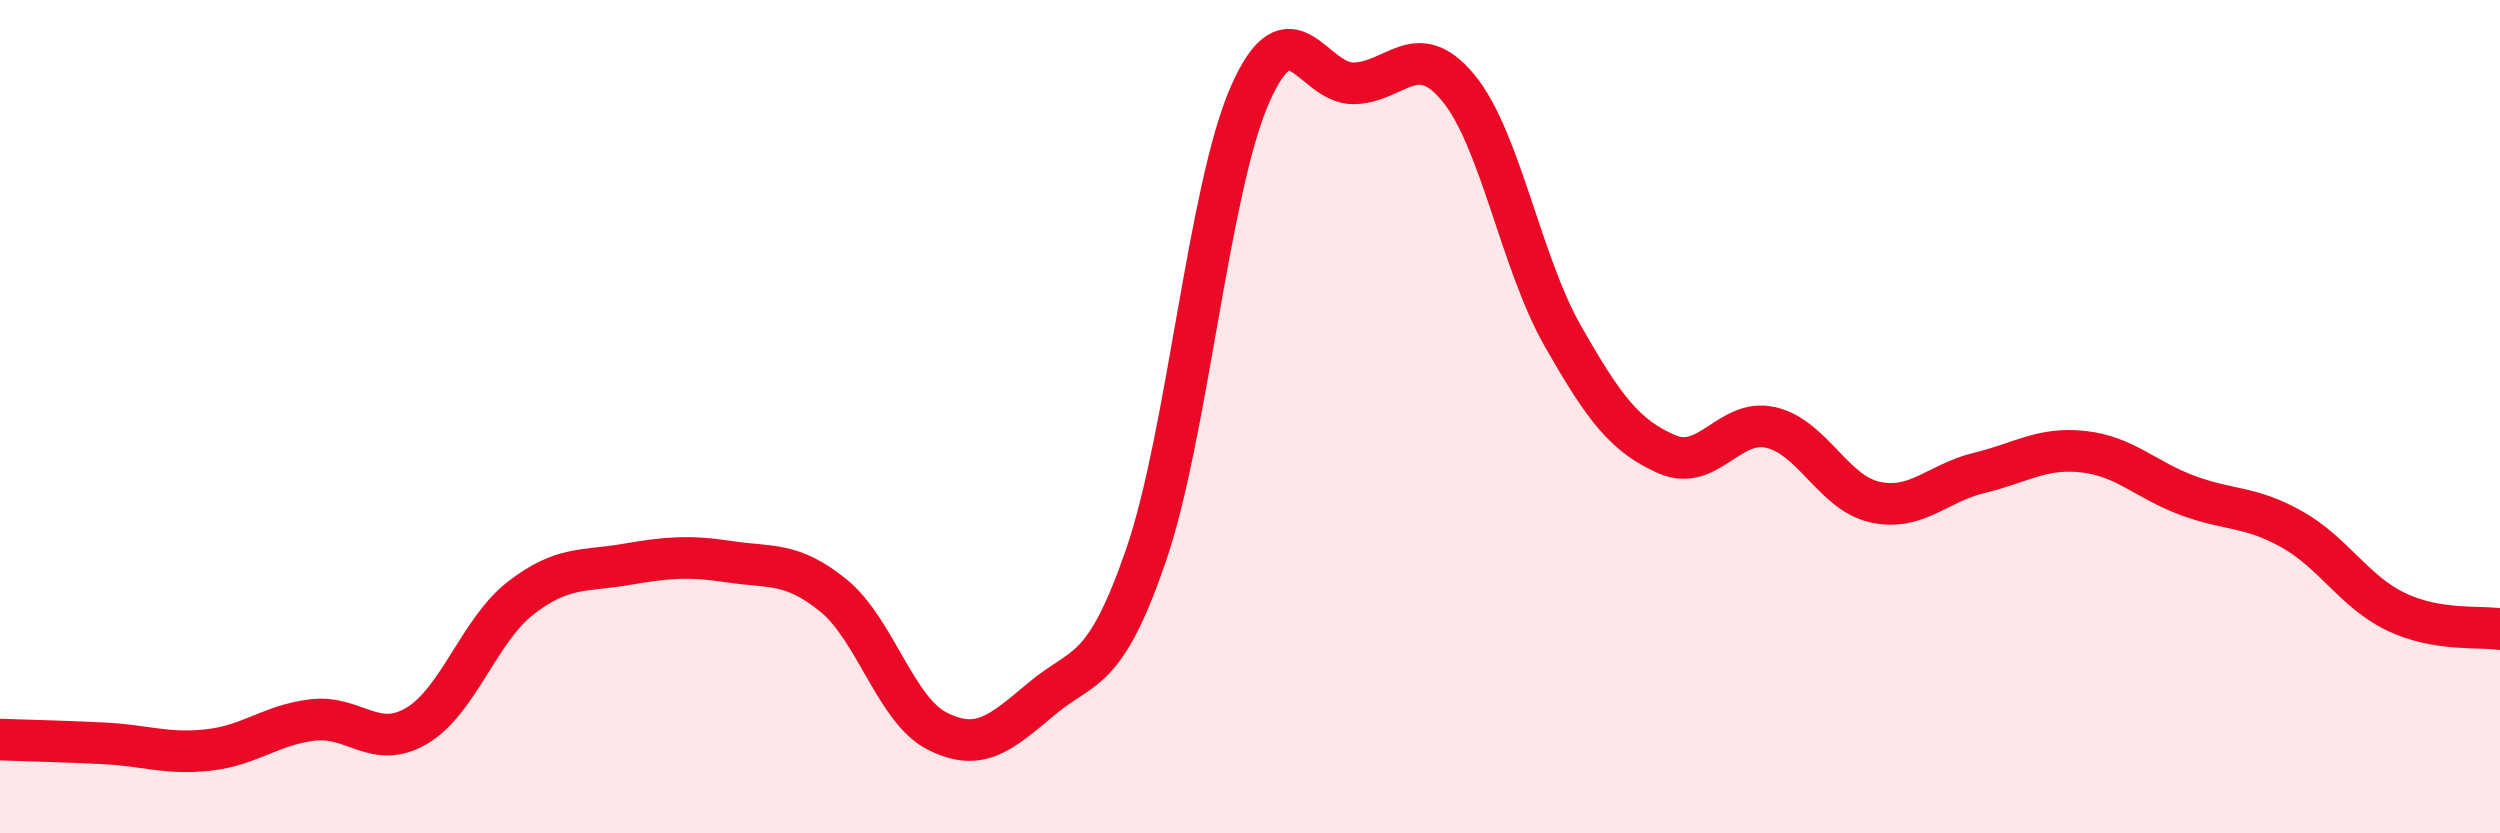 
    <svg width="60" height="20" viewBox="0 0 60 20" xmlns="http://www.w3.org/2000/svg">
      <path
        d="M 0,17.75 C 0.5,17.77 1.5,17.79 2.5,17.84 C 3.5,17.89 4,18.11 5,18 C 6,17.89 6.5,17.4 7.5,17.28 C 8.5,17.16 9,18.01 10,17.42 C 11,16.83 11.5,15.12 12.5,14.35 C 13.5,13.58 14,13.72 15,13.55 C 16,13.38 16.5,13.33 17.5,13.48 C 18.5,13.63 19,13.48 20,14.29 C 21,15.1 21.5,17.05 22.5,17.55 C 23.5,18.05 24,17.61 25,16.77 C 26,15.93 26.5,16.24 27.5,13.34 C 28.5,10.44 29,4.54 30,2.27 C 31,0 31.5,2.03 32.5,2 C 33.5,1.97 34,0.9 35,2.11 C 36,3.32 36.5,6.29 37.5,8.05 C 38.5,9.81 39,10.46 40,10.9 C 41,11.34 41.5,10.03 42.5,10.26 C 43.5,10.49 44,11.83 45,12.05 C 46,12.27 46.5,11.59 47.5,11.35 C 48.5,11.11 49,10.73 50,10.84 C 51,10.95 51.5,11.52 52.5,11.89 C 53.5,12.26 54,12.14 55,12.7 C 56,13.26 56.5,14.2 57.5,14.68 C 58.5,15.16 59.5,15.02 60,15.1L60 20L0 20Z"
        fill="#EB0A25"
        opacity="0.1"
        stroke-linecap="round"
        stroke-linejoin="round"
      />
      <path
        d="M 0,17.75 C 0.5,17.77 1.5,17.79 2.5,17.84 C 3.5,17.89 4,18.11 5,18 C 6,17.89 6.5,17.4 7.5,17.28 C 8.5,17.16 9,18.01 10,17.42 C 11,16.83 11.5,15.12 12.5,14.35 C 13.5,13.58 14,13.72 15,13.55 C 16,13.38 16.5,13.33 17.5,13.48 C 18.5,13.63 19,13.48 20,14.29 C 21,15.1 21.5,17.05 22.5,17.55 C 23.5,18.05 24,17.61 25,16.77 C 26,15.93 26.5,16.24 27.5,13.34 C 28.5,10.44 29,4.54 30,2.27 C 31,0 31.5,2.03 32.5,2 C 33.5,1.97 34,0.9 35,2.11 C 36,3.32 36.5,6.29 37.5,8.05 C 38.5,9.81 39,10.46 40,10.9 C 41,11.34 41.5,10.03 42.5,10.26 C 43.5,10.49 44,11.83 45,12.05 C 46,12.27 46.5,11.59 47.5,11.35 C 48.5,11.11 49,10.73 50,10.84 C 51,10.95 51.5,11.52 52.5,11.89 C 53.5,12.26 54,12.14 55,12.7 C 56,13.26 56.5,14.2 57.5,14.68 C 58.5,15.16 59.5,15.02 60,15.1"
        stroke="#EB0A25"
        stroke-width="1"
        fill="none"
        stroke-linecap="round"
        stroke-linejoin="round"
      />
    </svg>
  